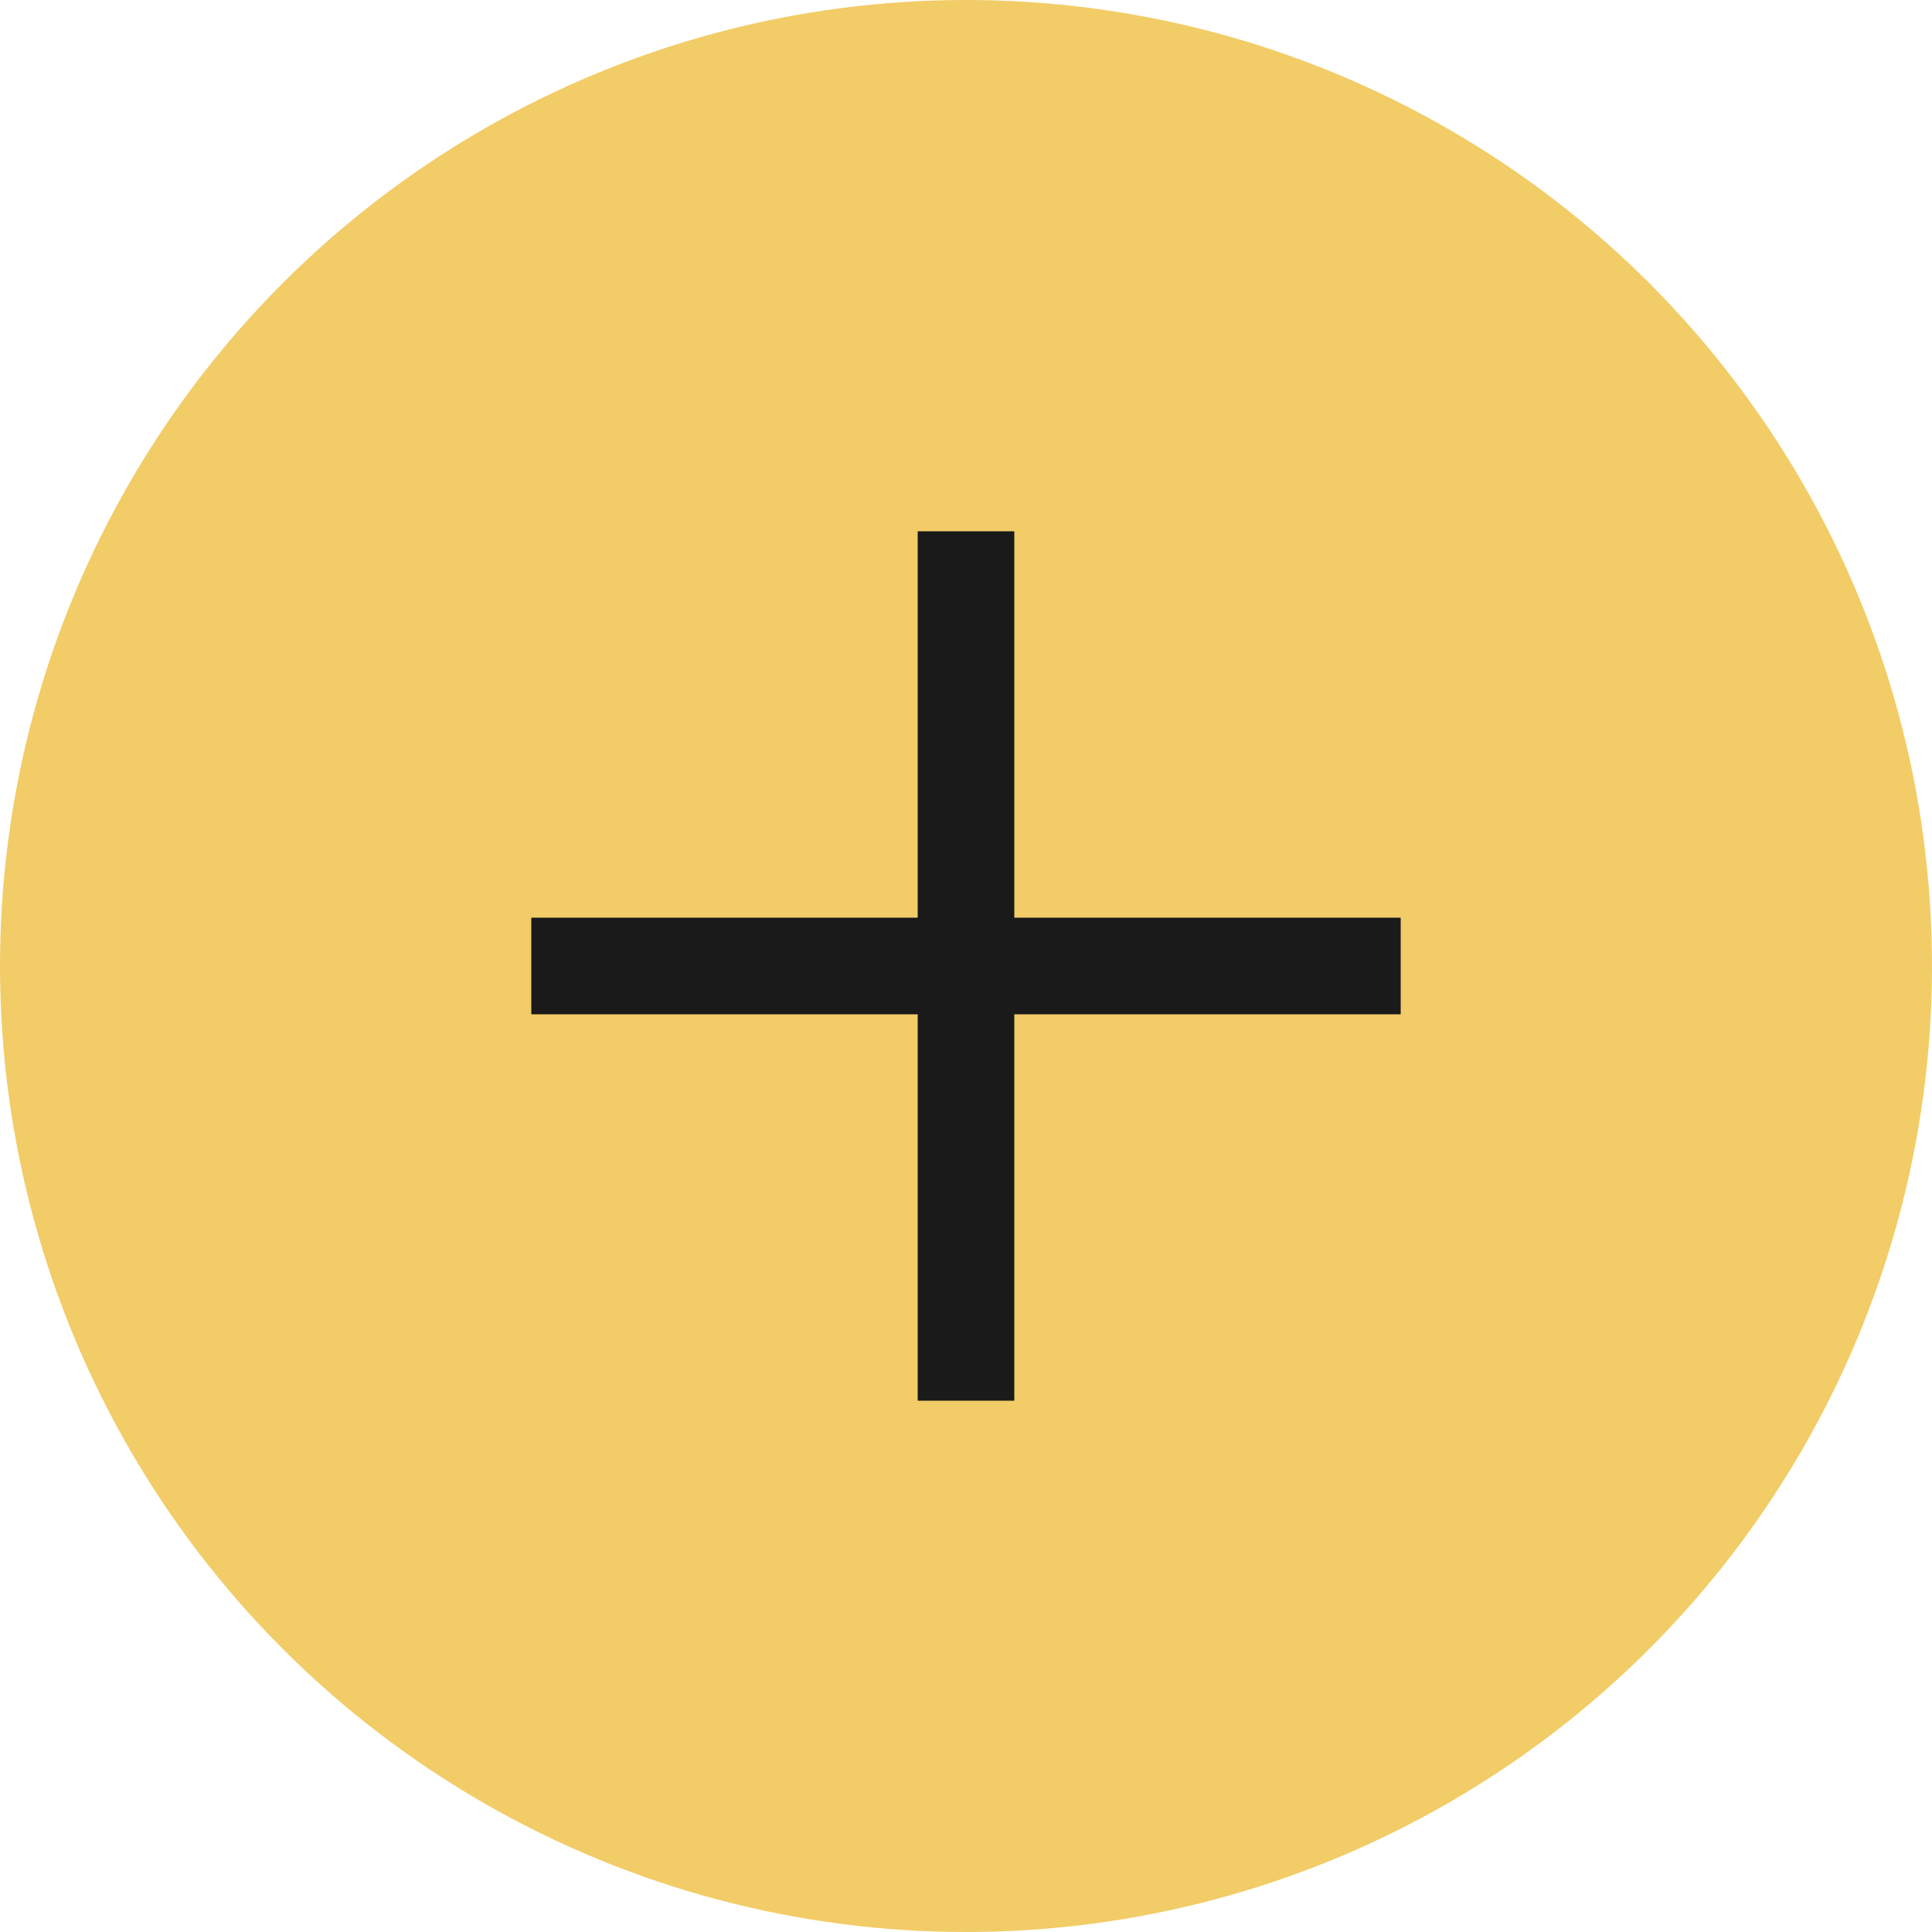 <?xml version="1.0" encoding="UTF-8"?> <svg xmlns="http://www.w3.org/2000/svg" width="40" height="40" viewBox="0 0 40 40" fill="none"> <circle cx="20" cy="20" r="20" fill="#F2CC67"></circle> <rect x="19" y="11" width="2" height="18" fill="#1A1A1A"></rect> <rect x="11" y="21" width="2" height="18" transform="rotate(-90 11 21)" fill="#1A1A1A"></rect> </svg> 